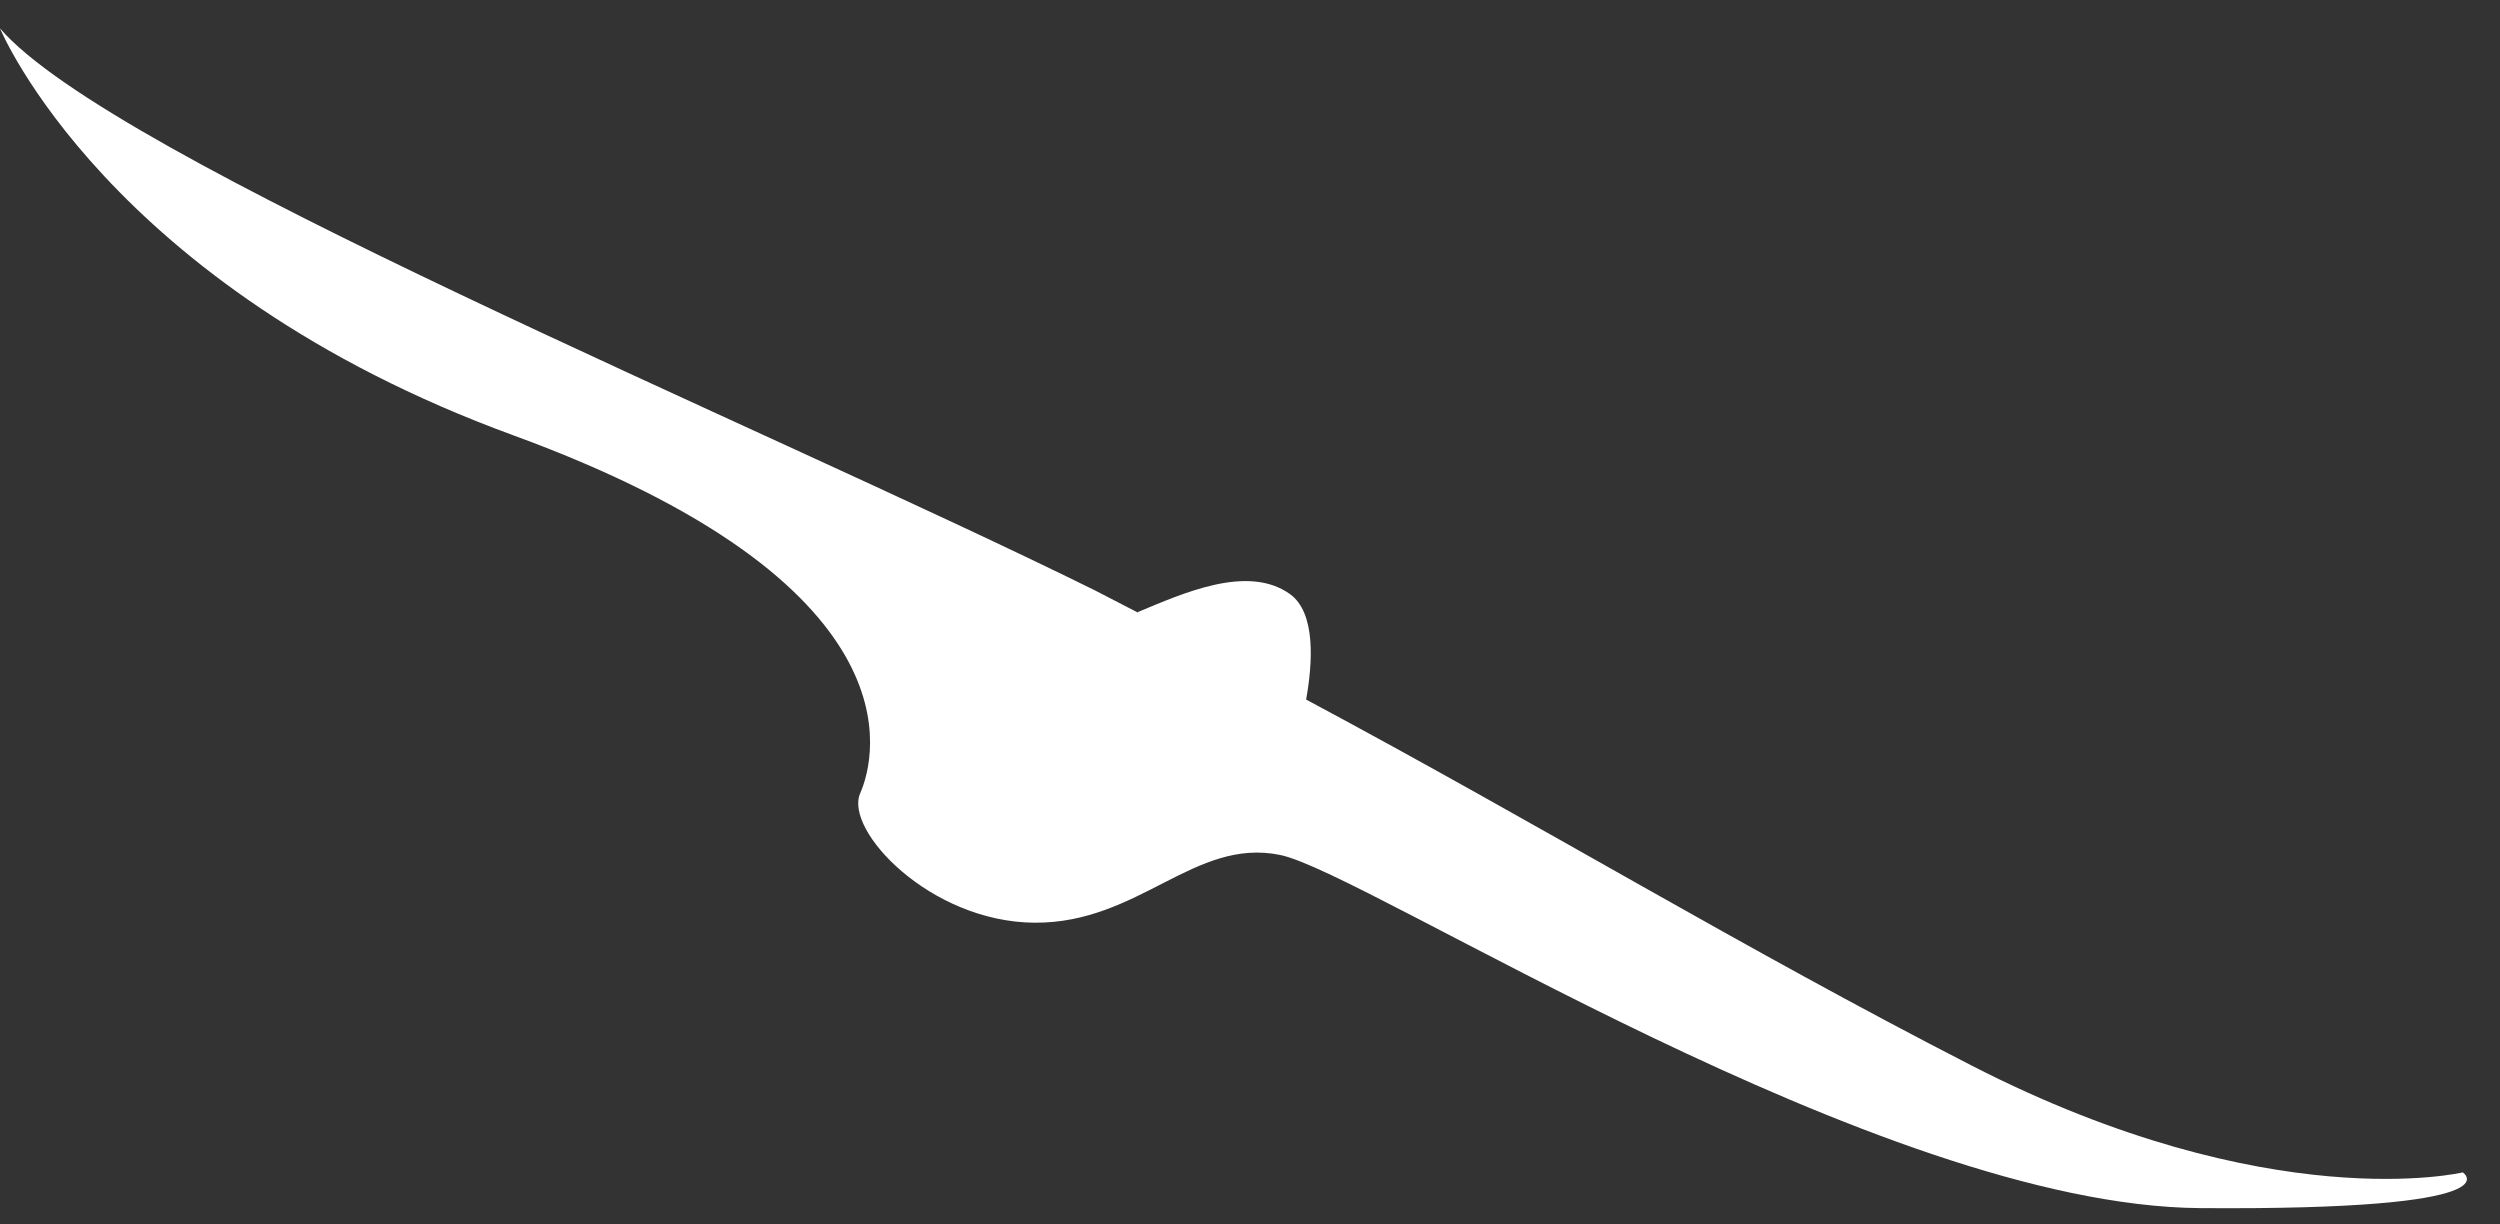 <?xml version="1.0" encoding="UTF-8"?> <svg xmlns="http://www.w3.org/2000/svg" width="49" height="24" viewBox="0 0 49 24" fill="none"><rect x="0" y="0" width="49" height="24" fill="#333333" stroke="none"/> <path d="M22.3 12.005C22.31 12.005 22.3 11.993 22.31 11.993C23.17 11.637 24.46 11.045 25.29 11.649C25.79 12.016 25.73 12.988 25.6 13.711C30.25 16.2 34.11 18.559 38.66 20.893C44.49 23.88 48.27 22.979 48.27 22.979C48.27 22.979 49.42 23.726 43.12 23.679C36.82 23.631 26.78 17.101 25.09 16.757C23.41 16.413 22.33 18.096 20.28 18.085C18.23 18.073 16.54 16.271 16.86 15.548C17.18 14.813 18.03 11.447 10.06 8.532C2.09 5.616 0 0.556 0 0.556C2.19 3.104 14.75 8.259 21.45 11.566C21.75 11.72 22.02 11.862 22.3 12.005Z" fill="white"></path> </svg> 